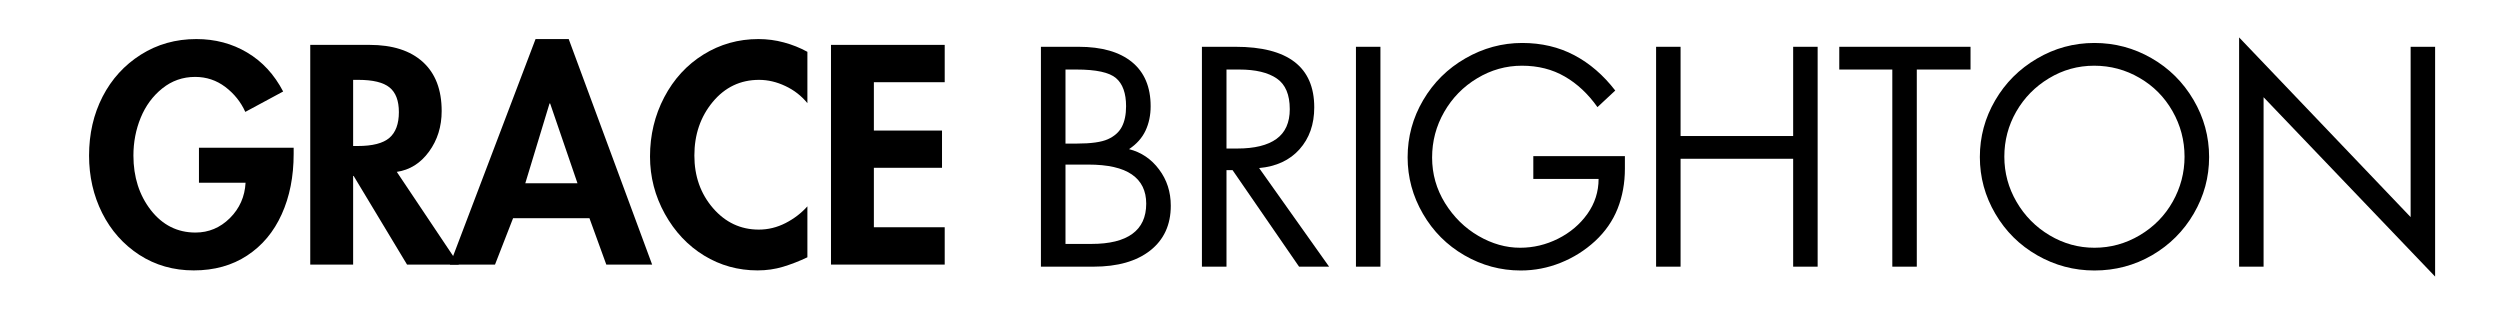 <svg xmlns="http://www.w3.org/2000/svg" xmlns:xlink="http://www.w3.org/1999/xlink" width="600" zoomAndPan="magnify" viewBox="0 0 450 60" height="80" preserveAspectRatio="xMidYMid meet" version="1.0"><defs><g></g></defs><g fill="#000000" fill-opacity="1"><g transform="translate(183.382, 48)"><g><path d="M 10.766 -39.578 C 14.93 -39.578 18.133 -38.66 20.375 -36.828 C 22.613 -34.992 23.734 -32.344 23.734 -28.875 C 23.734 -27.258 23.426 -25.797 22.812 -24.484 C 22.195 -23.172 21.207 -22.062 19.844 -21.156 C 22.051 -20.594 23.852 -19.375 25.25 -17.5 C 26.656 -15.633 27.359 -13.457 27.359 -10.969 C 27.359 -7.539 26.125 -4.852 23.656 -2.906 C 21.188 -0.969 17.781 0 13.438 0 L 3.984 0 L 3.984 -39.578 Z M 8.406 -22.156 L 10.453 -22.156 C 13.004 -22.156 14.863 -22.414 16.031 -22.938 C 17.207 -23.469 18.047 -24.211 18.547 -25.172 C 19.055 -26.141 19.312 -27.375 19.312 -28.875 C 19.312 -31.219 18.707 -32.906 17.5 -33.938 C 16.301 -34.969 13.93 -35.484 10.391 -35.484 L 8.406 -35.484 Z M 13.078 -4.094 C 16.328 -4.094 18.781 -4.695 20.438 -5.906 C 22.102 -7.113 22.938 -8.926 22.938 -11.344 C 22.938 -13.656 22.078 -15.406 20.359 -16.594 C 18.648 -17.781 16.031 -18.375 12.5 -18.375 L 8.406 -18.375 L 8.406 -4.094 Z M 13.078 -4.094"></path></g></g></g><g fill="#000000" fill-opacity="1"><g transform="translate(212.362, 48)"><g><path d="M 10.031 -39.578 C 19.477 -39.578 24.203 -35.941 24.203 -28.672 C 24.203 -25.617 23.316 -23.102 21.547 -21.125 C 19.785 -19.156 17.363 -18.031 14.281 -17.75 L 26.875 0 L 21.469 0 L 9.5 -17.375 L 8.406 -17.375 L 8.406 0 L 3.984 0 L 3.984 -39.578 Z M 8.406 -21.266 L 10.344 -21.266 C 13.457 -21.266 15.812 -21.844 17.406 -23 C 19 -24.156 19.797 -25.938 19.797 -28.344 C 19.797 -30.969 19.016 -32.812 17.453 -33.875 C 15.898 -34.945 13.648 -35.484 10.703 -35.484 L 8.406 -35.484 Z M 8.406 -21.266"></path></g></g></g><g fill="#000000" fill-opacity="1"><g transform="translate(239.977, 48)"><g><path d="M 8.5 -39.578 L 8.5 0 L 4.094 0 L 4.094 -39.578 Z M 8.5 -39.578"></path></g></g></g><g fill="#000000" fill-opacity="1"><g transform="translate(251.684, 48)"><g><path d="M 35.859 -28.719 C 34.18 -31.094 32.223 -32.926 29.984 -34.219 C 27.742 -35.52 25.172 -36.172 22.266 -36.172 C 19.391 -36.172 16.703 -35.414 14.203 -33.906 C 11.703 -32.406 9.723 -30.383 8.266 -27.844 C 6.816 -25.312 6.094 -22.578 6.094 -19.641 C 6.094 -16.691 6.867 -13.957 8.422 -11.438 C 9.984 -8.926 11.988 -6.957 14.438 -5.531 C 16.883 -4.113 19.383 -3.406 21.938 -3.406 C 24.32 -3.406 26.598 -3.945 28.766 -5.031 C 30.941 -6.125 32.703 -7.613 34.047 -9.5 C 35.391 -11.395 36.062 -13.492 36.062 -15.797 L 24.312 -15.797 L 24.312 -19.891 L 40.797 -19.891 L 40.797 -17.641 C 40.797 -15.047 40.359 -12.645 39.484 -10.438 C 38.609 -8.238 37.258 -6.297 35.438 -4.609 C 33.613 -2.93 31.547 -1.629 29.234 -0.703 C 26.93 0.223 24.535 0.688 22.047 0.688 C 18.441 0.688 15.062 -0.223 11.906 -2.047 C 8.758 -3.867 6.27 -6.363 4.438 -9.531 C 2.602 -12.695 1.688 -16.082 1.688 -19.688 C 1.688 -23.363 2.617 -26.789 4.484 -29.969 C 6.359 -33.156 8.895 -35.664 12.094 -37.5 C 15.301 -39.344 18.707 -40.266 22.312 -40.266 C 25.781 -40.266 28.906 -39.531 31.688 -38.062 C 34.469 -36.594 36.926 -34.473 39.062 -31.703 Z M 35.859 -28.719"></path></g></g></g><g fill="#000000" fill-opacity="1"><g transform="translate(293.894, 48)"><g><path d="M 8.609 -39.578 L 8.609 -23.516 L 28.875 -23.516 L 28.875 -39.578 L 33.281 -39.578 L 33.281 0 L 28.875 0 L 28.875 -19.422 L 8.609 -19.422 L 8.609 0 L 4.203 0 L 4.203 -39.578 Z M 8.609 -39.578"></path></g></g></g><g fill="#000000" fill-opacity="1"><g transform="translate(330.539, 48)"><g><path d="M 24.156 -39.578 L 24.156 -35.484 L 14.484 -35.484 L 14.484 0 L 10.078 0 L 10.078 -35.484 L 0.531 -35.484 L 0.531 -39.578 Z M 24.156 -39.578"></path></g></g></g><g fill="#000000" fill-opacity="1"><g transform="translate(354.374, 48)"><g><path d="M 2 -19.734 C 2 -23.379 2.914 -26.773 4.75 -29.922 C 6.582 -33.078 9.094 -35.586 12.281 -37.453 C 15.469 -39.328 18.914 -40.266 22.625 -40.266 C 26.301 -40.266 29.723 -39.352 32.891 -37.531 C 36.055 -35.719 38.578 -33.219 40.453 -30.031 C 42.328 -26.844 43.266 -23.41 43.266 -19.734 C 43.266 -16.098 42.344 -12.703 40.5 -9.547 C 38.664 -6.398 36.164 -3.906 33 -2.062 C 29.832 -0.227 26.375 0.688 22.625 0.688 C 18.945 0.688 15.516 -0.223 12.328 -2.047 C 9.148 -3.867 6.633 -6.363 4.781 -9.531 C 2.926 -12.695 2 -16.098 2 -19.734 Z M 22.578 -36.172 C 19.641 -36.172 16.926 -35.414 14.438 -33.906 C 11.945 -32.406 9.984 -30.406 8.547 -27.906 C 7.117 -25.406 6.406 -22.703 6.406 -19.797 C 6.406 -16.891 7.141 -14.176 8.609 -11.656 C 10.078 -9.133 12.062 -7.129 14.562 -5.641 C 17.07 -4.148 19.758 -3.406 22.625 -3.406 C 25.531 -3.406 28.25 -4.156 30.781 -5.656 C 33.32 -7.164 35.301 -9.18 36.719 -11.703 C 38.133 -14.223 38.844 -16.922 38.844 -19.797 C 38.844 -22.734 38.117 -25.469 36.672 -28 C 35.223 -30.539 33.242 -32.535 30.734 -33.984 C 28.234 -35.441 25.516 -36.172 22.578 -36.172 Z M 22.578 -36.172"></path></g></g></g><g fill="#000000" fill-opacity="1"><g transform="translate(398.789, 48)"><g><path d="M 4.25 -41.266 L 35.125 -8.922 L 35.125 -39.578 L 39.531 -39.578 L 39.531 1.781 L 8.656 -30.5 L 8.656 0 L 4.25 0 Z M 4.25 -41.266"></path></g></g></g><g fill="#000000" fill-opacity="1"><g transform="translate(15.093, 47.625)"><g><path d="M 29.062 -27.484 C 28.258 -29.266 27.062 -30.758 25.469 -31.969 C 23.875 -33.176 22.062 -33.781 20.031 -33.781 C 17.801 -33.781 15.828 -33.086 14.109 -31.703 C 12.398 -30.328 11.109 -28.57 10.234 -26.438 C 9.359 -24.301 8.922 -22.031 8.922 -19.625 C 8.922 -15.77 9.969 -12.492 12.062 -9.797 C 14.164 -7.109 16.844 -5.766 20.094 -5.766 C 22.469 -5.766 24.531 -6.629 26.281 -8.359 C 28.031 -10.098 28.973 -12.223 29.109 -14.734 L 20.719 -14.734 L 20.719 -21.031 L 37.766 -21.031 L 37.766 -19.938 C 37.766 -15.844 37.047 -12.211 35.609 -9.047 C 34.18 -5.879 32.109 -3.406 29.391 -1.625 C 26.68 0.156 23.477 1.047 19.781 1.047 C 16.133 1.047 12.867 0.113 9.984 -1.75 C 7.109 -3.625 4.879 -6.133 3.297 -9.281 C 1.723 -12.426 0.938 -15.875 0.938 -19.625 C 0.938 -23.531 1.75 -27.066 3.375 -30.234 C 5.008 -33.398 7.301 -35.914 10.25 -37.781 C 13.207 -39.656 16.539 -40.594 20.25 -40.594 C 23.633 -40.594 26.68 -39.785 29.391 -38.172 C 32.109 -36.566 34.27 -34.227 35.875 -31.156 Z M 29.062 -27.484"></path></g></g></g><g fill="#000000" fill-opacity="1"><g transform="translate(53.017, 47.625)"><g><path d="M 13.484 -39.547 C 17.641 -39.547 20.844 -38.52 23.094 -36.469 C 25.352 -34.426 26.484 -31.484 26.484 -27.641 C 26.484 -24.848 25.723 -22.41 24.203 -20.328 C 22.68 -18.242 20.75 -17.031 18.406 -16.688 L 29.578 0 L 20.25 0 L 10.641 -15.953 L 10.547 -15.953 L 10.547 0 L 2.828 0 L 2.828 -39.547 Z M 10.547 -21.344 L 11.375 -21.344 C 14.039 -21.344 15.941 -21.832 17.078 -22.812 C 18.211 -23.789 18.781 -25.332 18.781 -27.438 C 18.781 -29.5 18.219 -30.984 17.094 -31.891 C 15.977 -32.797 14.109 -33.25 11.484 -33.25 L 10.547 -33.25 Z M 10.547 -21.344"></path></g></g></g><g fill="#000000" fill-opacity="1"><g transform="translate(81.446, 47.625)"><g><path d="M 20.922 -40.594 L 35.938 0 L 27.688 0 L 24.656 -8.344 L 10.906 -8.344 L 7.656 0 L -0.469 0 L 14.953 -40.594 Z M 13.109 -14.641 L 22.5 -14.641 L 17.578 -29 L 17.469 -29 Z M 13.109 -14.641"></path></g></g></g><g fill="#000000" fill-opacity="1"><g transform="translate(116.065, 47.625)"><g><path d="M 29.266 -29.062 C 28.18 -30.383 26.859 -31.41 25.297 -32.141 C 23.742 -32.879 22.164 -33.25 20.562 -33.25 C 17.207 -33.25 14.426 -31.922 12.219 -29.266 C 10.02 -26.609 8.922 -23.395 8.922 -19.625 C 8.922 -15.914 10.035 -12.766 12.266 -10.172 C 14.504 -7.586 17.254 -6.297 20.516 -6.297 C 22.191 -6.297 23.797 -6.688 25.328 -7.469 C 26.867 -8.258 28.18 -9.266 29.266 -10.484 L 29.266 -1.312 C 27.797 -0.613 26.336 -0.047 24.891 0.391 C 23.441 0.828 21.91 1.047 20.297 1.047 C 16.797 1.047 13.586 0.156 10.672 -1.625 C 7.754 -3.406 5.398 -5.906 3.609 -9.125 C 1.828 -12.344 0.938 -15.785 0.938 -19.453 C 0.938 -23.305 1.789 -26.863 3.5 -30.125 C 5.219 -33.395 7.57 -35.957 10.562 -37.812 C 13.551 -39.664 16.848 -40.594 20.453 -40.594 C 22.023 -40.594 23.555 -40.391 25.047 -39.984 C 26.535 -39.586 27.941 -39.023 29.266 -38.297 Z M 29.266 -29.062"></path></g></g></g><g fill="#000000" fill-opacity="1"><g transform="translate(146.75, 47.625)"><g><path d="M 23.297 -39.547 L 23.297 -32.828 L 10.547 -32.828 L 10.547 -24.125 L 22.812 -24.125 L 22.812 -17.422 L 10.547 -17.422 L 10.547 -6.719 L 23.297 -6.719 L 23.297 0 L 2.828 0 L 2.828 -39.547 Z M 23.297 -39.547"></path></g></g></g></svg>